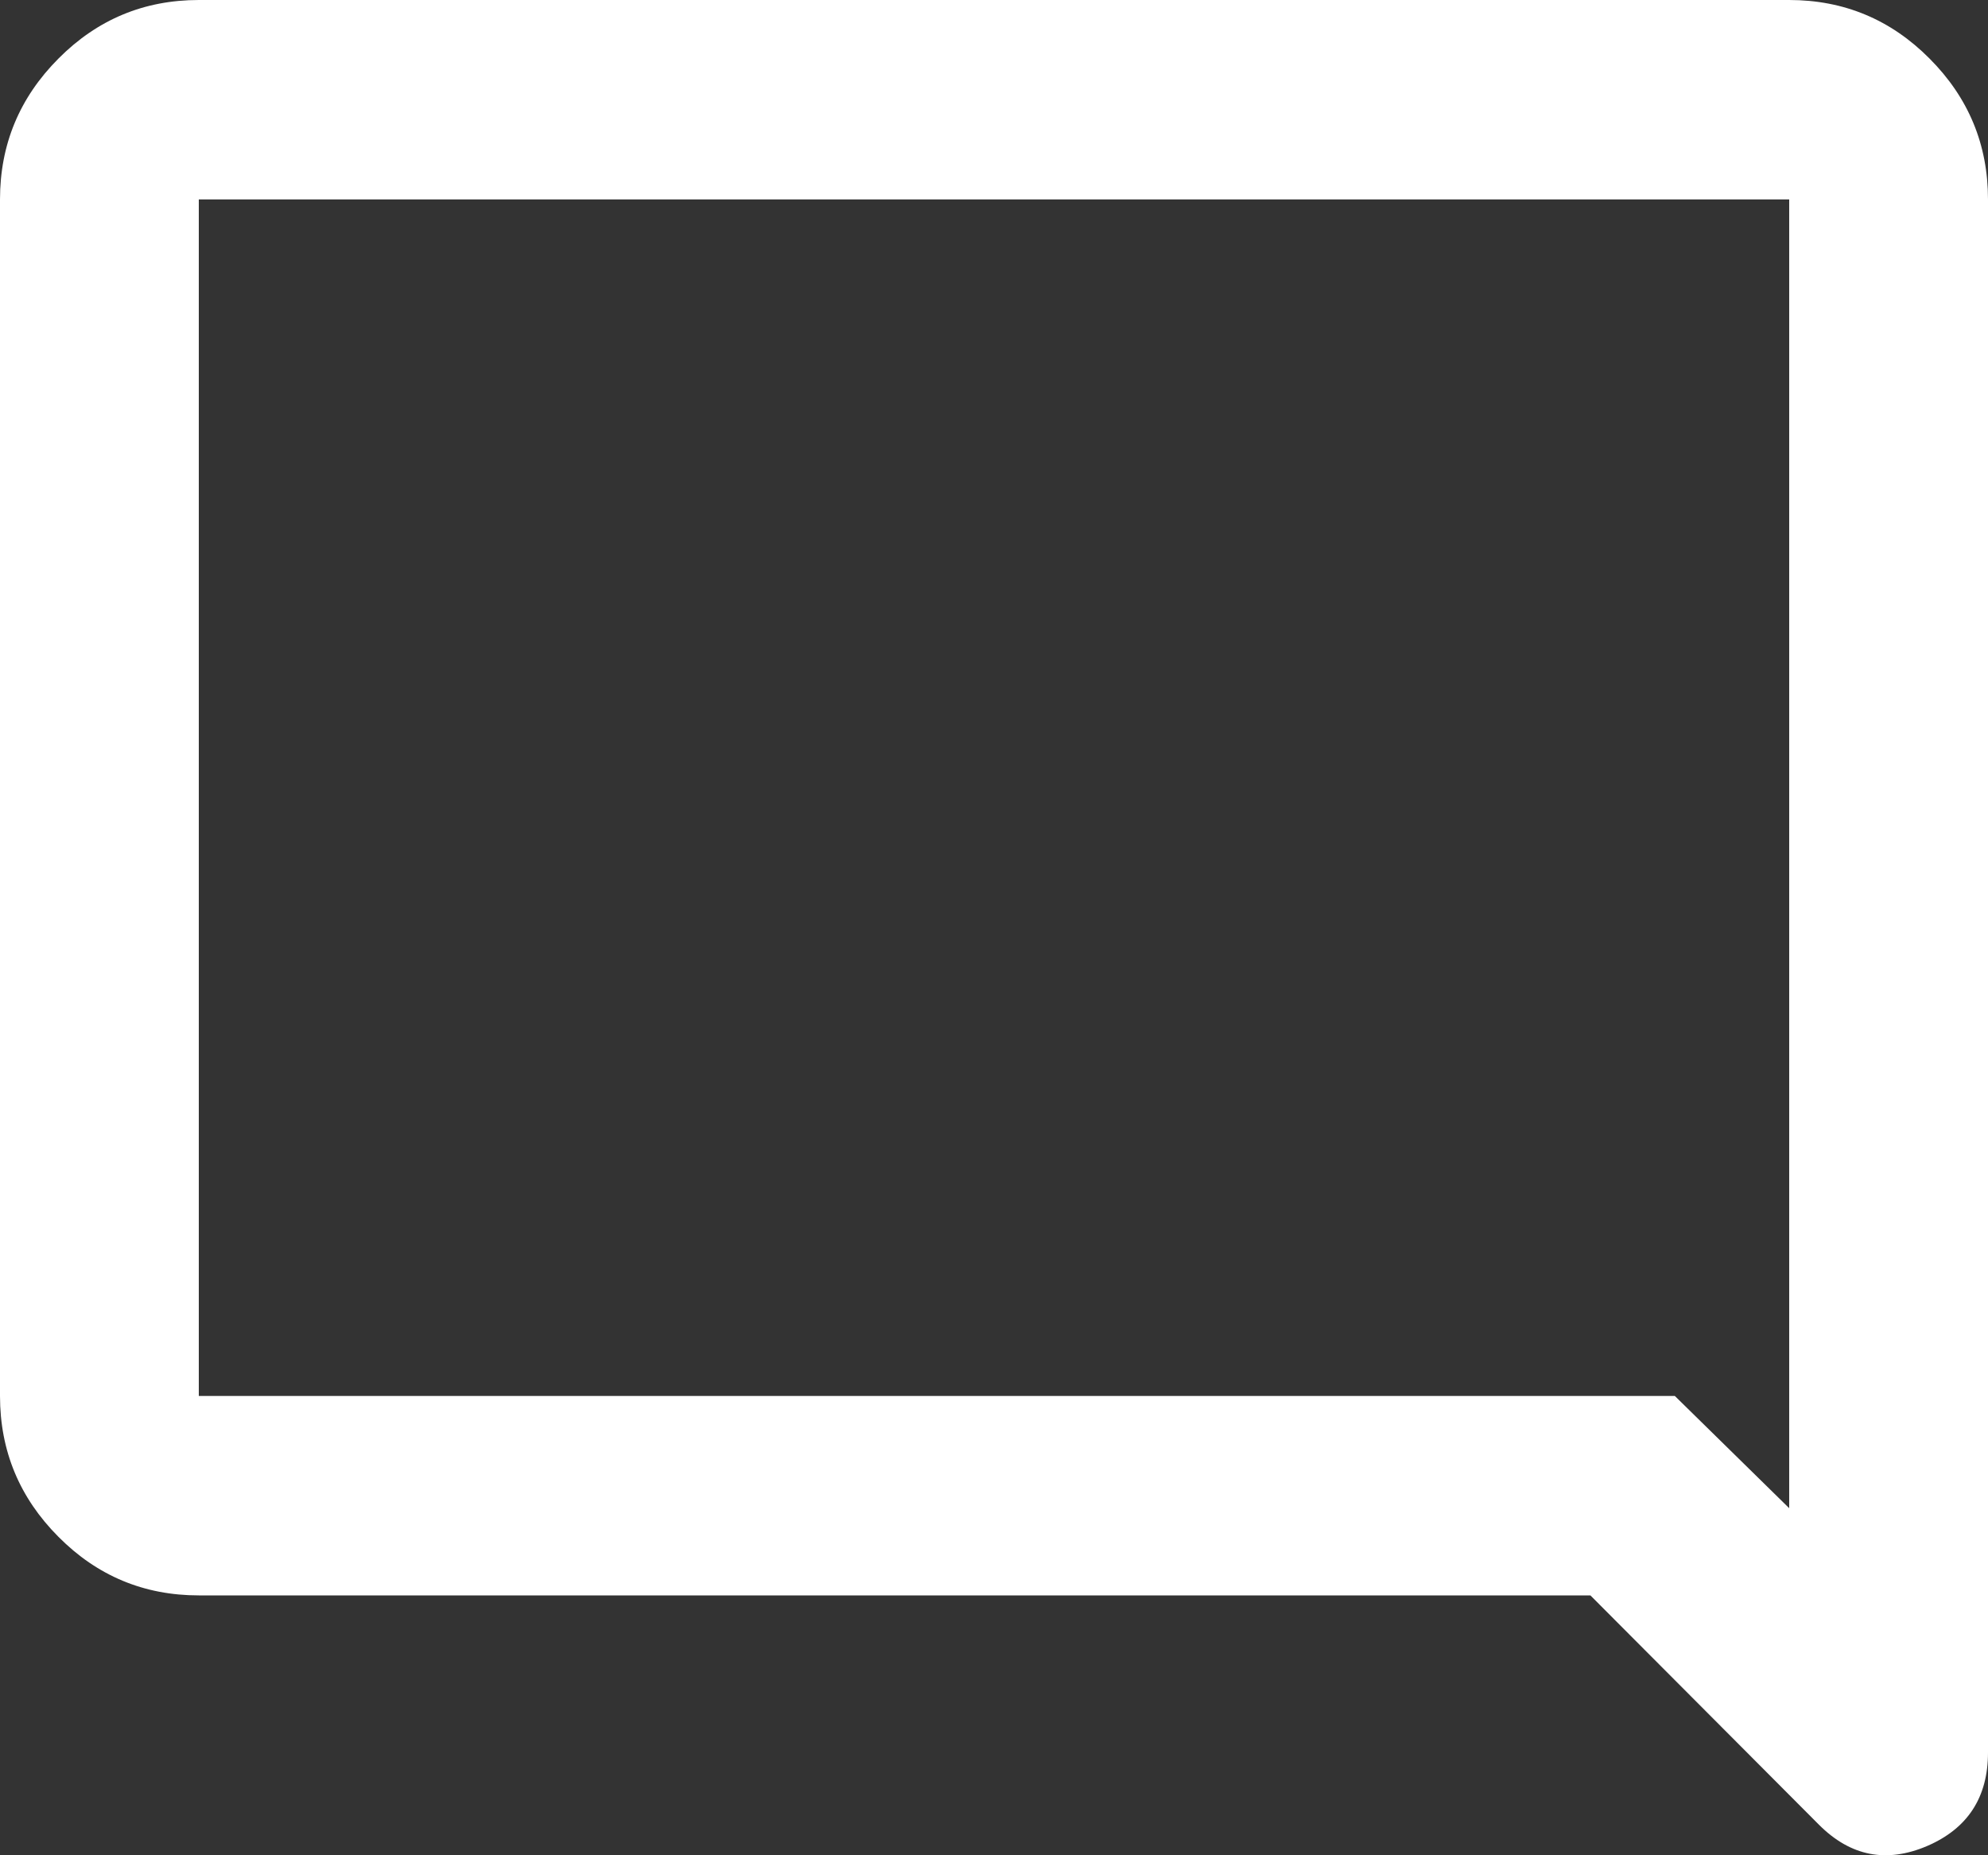 <svg preserveAspectRatio="none" width="100%" height="100%" overflow="visible" style="display: block;" viewBox="0 0 15 14" fill="none" xmlns="http://www.w3.org/2000/svg">
<rect x="0" y="0" width="15" height="14" fill="#333333" stroke="none"/>
<path id="Vector" d="M1.5 12.039C1.087 12.039 0.734 11.892 0.441 11.597C0.147 11.302 0 10.948 0 10.534V1.505C0 1.091 0.147 0.737 0.441 0.442C0.734 0.147 1.087 0 1.5 0H13.5C13.912 0 14.266 0.147 14.559 0.442C14.853 0.737 15 1.091 15 1.505V13.224C15 13.563 14.847 13.798 14.541 13.93C14.234 14.061 13.963 14.008 13.725 13.77L12 12.039H1.5ZM12.637 10.534L13.5 11.381V1.505H1.5V10.534H12.637Z" fill="white"/>
</svg>
